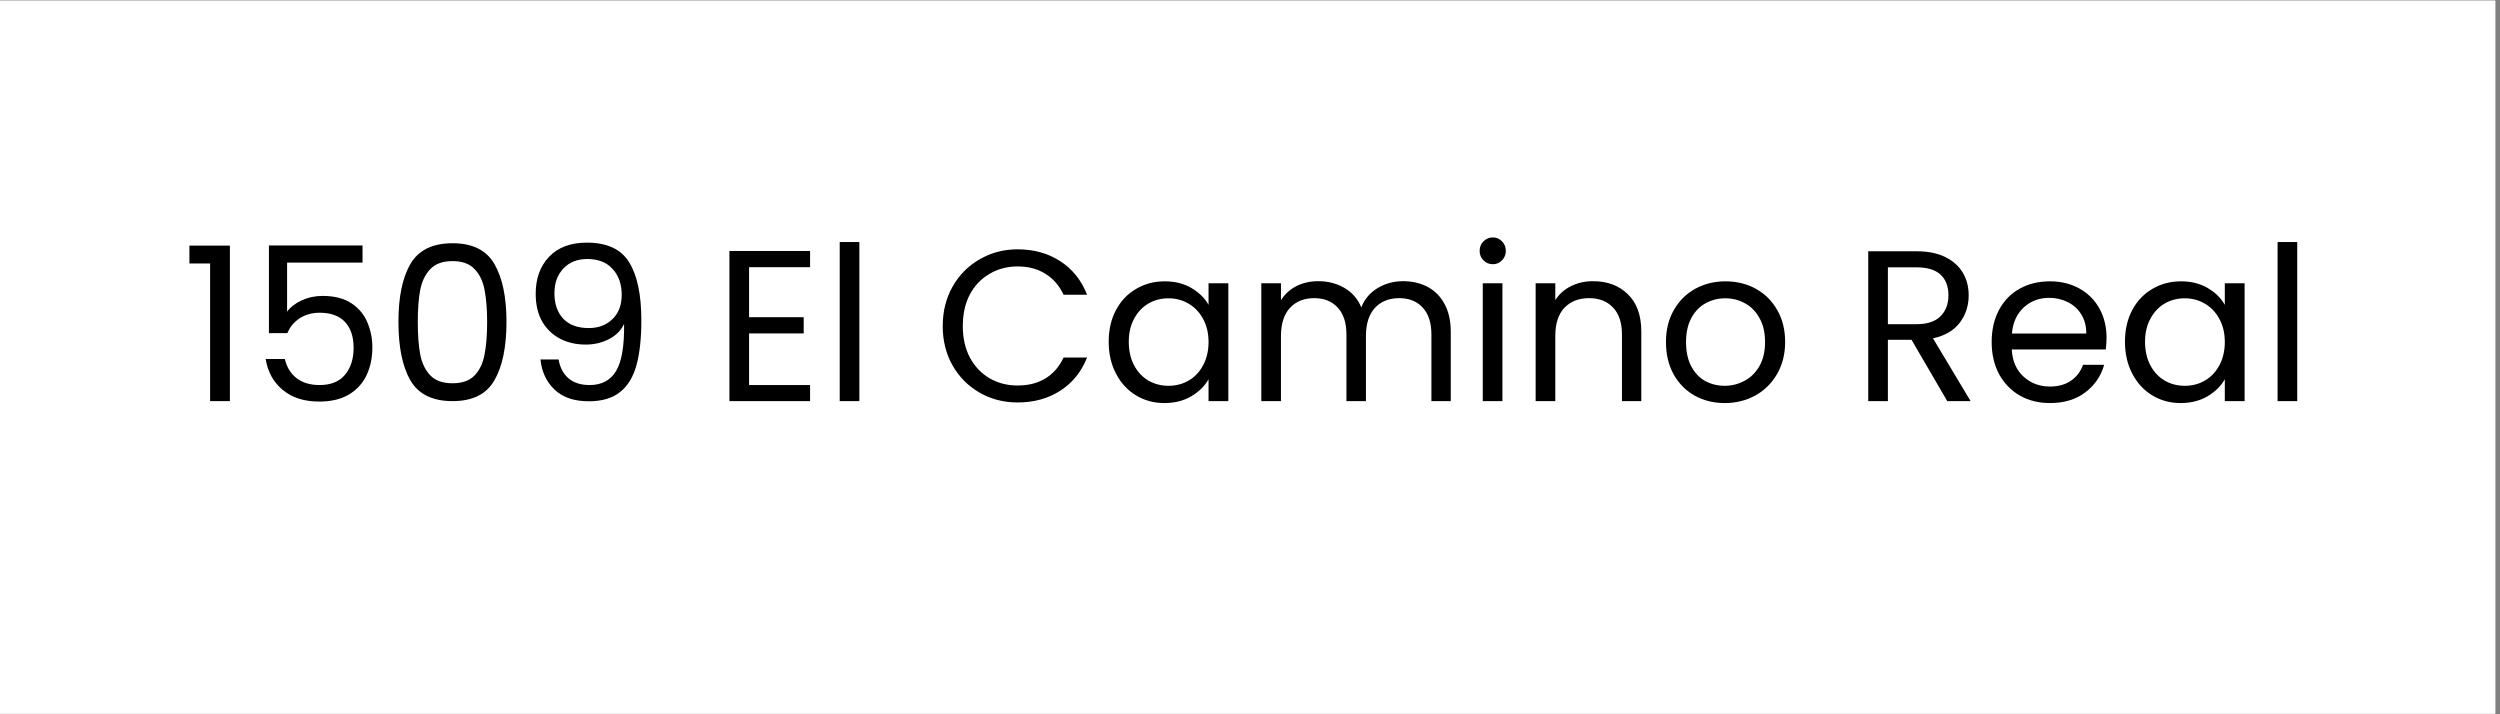 <svg xmlns="http://www.w3.org/2000/svg" xmlns:xlink="http://www.w3.org/1999/xlink" width="350" viewBox="0 0 262.5 75" height="100" preserveAspectRatio="xMidYMid meet"><rect x="0" y="0" width="262.5" height="75" fill="#808080" stroke="none"/><defs><g></g><clipPath id="ba95666200"><path d="M 0 0.07 L 262 0.07 L 262 74.926 L 0 74.926 Z M 0 0.07 " clip-rule="nonzero"></path></clipPath></defs><g clip-path="url(#ba95666200)"><path fill="#ffffff" d="M 0 0.07 L 262 0.07 L 262 74.93 L 0 74.93 Z M 0 0.07 " fill-opacity="1" fill-rule="nonzero"></path><path fill="#ffffff" d="M 0 0.07 L 262 0.07 L 262 74.93 L 0 74.93 Z M 0 0.07 " fill-opacity="1" fill-rule="nonzero"></path></g><g fill="#000000" fill-opacity="1"><g transform="translate(19.03, 42.118)"><g><path d="M 0.859 -14.453 L 0.859 -16.328 L 5.109 -16.328 L 5.109 0 L 3.031 0 L 3.031 -14.453 Z M 0.859 -14.453 "></path></g></g></g><g fill="#000000" fill-opacity="1"><g transform="translate(26.254, 42.118)"><g><path d="M 11.812 -14.547 L 3.891 -14.547 L 3.891 -9.391 C 4.234 -9.867 4.742 -10.266 5.422 -10.578 C 6.098 -10.891 6.828 -11.047 7.609 -11.047 C 8.859 -11.047 9.875 -10.785 10.656 -10.266 C 11.438 -9.742 11.992 -9.07 12.328 -8.25 C 12.672 -7.426 12.844 -6.555 12.844 -5.641 C 12.844 -4.555 12.641 -3.582 12.234 -2.719 C 11.828 -1.863 11.207 -1.188 10.375 -0.688 C 9.539 -0.195 8.504 0.047 7.266 0.047 C 5.691 0.047 4.414 -0.359 3.438 -1.172 C 2.457 -1.984 1.859 -3.066 1.641 -4.422 L 3.656 -4.422 C 3.852 -3.566 4.266 -2.895 4.891 -2.406 C 5.523 -1.926 6.328 -1.688 7.297 -1.688 C 8.484 -1.688 9.375 -2.047 9.969 -2.766 C 10.57 -3.484 10.875 -4.426 10.875 -5.594 C 10.875 -6.77 10.57 -7.676 9.969 -8.312 C 9.375 -8.957 8.488 -9.281 7.312 -9.281 C 6.52 -9.281 5.82 -9.086 5.219 -8.703 C 4.625 -8.316 4.191 -7.797 3.922 -7.141 L 1.984 -7.141 L 1.984 -16.344 L 11.812 -16.344 Z M 11.812 -14.547 "></path></g></g></g><g fill="#000000" fill-opacity="1"><g transform="translate(40.43, 42.118)"><g><path d="M 1.406 -8.328 C 1.406 -10.922 1.82 -12.941 2.656 -14.391 C 3.5 -15.848 4.977 -16.578 7.094 -16.578 C 9.188 -16.578 10.648 -15.848 11.484 -14.391 C 12.328 -12.941 12.75 -10.922 12.75 -8.328 C 12.75 -5.691 12.328 -3.645 11.484 -2.188 C 10.648 -0.727 9.188 0 7.094 0 C 4.977 0 3.5 -0.727 2.656 -2.188 C 1.82 -3.645 1.406 -5.691 1.406 -8.328 Z M 10.719 -8.328 C 10.719 -9.641 10.629 -10.75 10.453 -11.656 C 10.285 -12.57 9.938 -13.305 9.406 -13.859 C 8.875 -14.422 8.102 -14.703 7.094 -14.703 C 6.062 -14.703 5.281 -14.422 4.75 -13.859 C 4.219 -13.305 3.863 -12.57 3.688 -11.656 C 3.52 -10.75 3.438 -9.641 3.438 -8.328 C 3.438 -6.973 3.52 -5.836 3.688 -4.922 C 3.863 -4.004 4.219 -3.266 4.75 -2.703 C 5.281 -2.148 6.062 -1.875 7.094 -1.875 C 8.102 -1.875 8.875 -2.148 9.406 -2.703 C 9.938 -3.266 10.285 -4.004 10.453 -4.922 C 10.629 -5.836 10.719 -6.973 10.719 -8.328 Z M 10.719 -8.328 "></path></g></g></g><g fill="#000000" fill-opacity="1"><g transform="translate(54.607, 42.118)"><g><path d="M 4.047 -4.375 C 4.191 -3.52 4.539 -2.859 5.094 -2.391 C 5.645 -1.922 6.383 -1.688 7.312 -1.688 C 8.562 -1.688 9.484 -2.176 10.078 -3.156 C 10.672 -4.133 10.953 -5.785 10.922 -8.109 C 10.609 -7.43 10.082 -6.898 9.344 -6.516 C 8.602 -6.129 7.785 -5.938 6.891 -5.938 C 5.879 -5.938 4.977 -6.145 4.188 -6.562 C 3.395 -6.977 2.77 -7.582 2.312 -8.375 C 1.863 -9.176 1.641 -10.141 1.641 -11.266 C 1.641 -12.879 2.109 -14.176 3.047 -15.156 C 3.984 -16.145 5.305 -16.641 7.016 -16.641 C 9.129 -16.641 10.609 -15.953 11.453 -14.578 C 12.305 -13.211 12.734 -11.176 12.734 -8.469 C 12.734 -6.57 12.562 -5.004 12.219 -3.766 C 11.883 -2.535 11.312 -1.598 10.5 -0.953 C 9.695 -0.305 8.598 0.016 7.203 0.016 C 5.672 0.016 4.473 -0.395 3.609 -1.219 C 2.754 -2.051 2.266 -3.102 2.141 -4.375 Z M 7.219 -7.672 C 8.227 -7.672 9.055 -7.984 9.703 -8.609 C 10.348 -9.234 10.672 -10.082 10.672 -11.156 C 10.672 -12.281 10.352 -13.188 9.719 -13.875 C 9.094 -14.57 8.207 -14.922 7.062 -14.922 C 6.008 -14.922 5.172 -14.586 4.547 -13.922 C 3.922 -13.266 3.609 -12.395 3.609 -11.312 C 3.609 -10.207 3.914 -9.32 4.531 -8.656 C 5.156 -8 6.051 -7.672 7.219 -7.672 Z M 7.219 -7.672 "></path></g></g></g><g fill="#000000" fill-opacity="1"><g transform="translate(68.829, 42.118)"><g></g></g></g><g fill="#000000" fill-opacity="1"><g transform="translate(74.856, 42.118)"><g><path d="M 3.797 -14.062 L 3.797 -8.812 L 9.531 -8.812 L 9.531 -7.109 L 3.797 -7.109 L 3.797 -1.688 L 10.203 -1.688 L 10.203 0 L 1.734 0 L 1.734 -15.766 L 10.203 -15.766 L 10.203 -14.062 Z M 3.797 -14.062 "></path></g></g></g><g fill="#000000" fill-opacity="1"><g transform="translate(86.436, 42.118)"><g><path d="M 3.797 -16.703 L 3.797 0 L 1.734 0 L 1.734 -16.703 Z M 3.797 -16.703 "></path></g></g></g><g fill="#000000" fill-opacity="1"><g transform="translate(91.99, 42.118)"><g></g></g></g><g fill="#000000" fill-opacity="1"><g transform="translate(98.017, 42.118)"><g><path d="M 0.969 -7.875 C 0.969 -9.414 1.312 -10.797 2 -12.016 C 2.695 -13.242 3.645 -14.203 4.844 -14.891 C 6.039 -15.586 7.367 -15.938 8.828 -15.938 C 10.547 -15.938 12.039 -15.52 13.312 -14.688 C 14.594 -13.863 15.531 -12.691 16.125 -11.172 L 13.656 -11.172 C 13.219 -12.117 12.586 -12.848 11.766 -13.359 C 10.953 -13.879 9.973 -14.141 8.828 -14.141 C 7.734 -14.141 6.75 -13.879 5.875 -13.359 C 5 -12.848 4.312 -12.125 3.812 -11.188 C 3.32 -10.25 3.078 -9.145 3.078 -7.875 C 3.078 -6.625 3.32 -5.531 3.812 -4.594 C 4.312 -3.656 5 -2.926 5.875 -2.406 C 6.75 -1.895 7.734 -1.641 8.828 -1.641 C 9.973 -1.641 10.953 -1.891 11.766 -2.391 C 12.586 -2.898 13.219 -3.629 13.656 -4.578 L 16.125 -4.578 C 15.531 -3.078 14.594 -1.914 13.312 -1.094 C 12.039 -0.27 10.547 0.141 8.828 0.141 C 7.367 0.141 6.039 -0.203 4.844 -0.891 C 3.645 -1.578 2.695 -2.531 2 -3.75 C 1.312 -4.969 0.969 -6.344 0.969 -7.875 Z M 0.969 -7.875 "></path></g></g></g><g fill="#000000" fill-opacity="1"><g transform="translate(115.444, 42.118)"><g><path d="M 0.969 -6.234 C 0.969 -7.492 1.223 -8.602 1.734 -9.562 C 2.242 -10.52 2.945 -11.258 3.844 -11.781 C 4.738 -12.312 5.738 -12.578 6.844 -12.578 C 7.926 -12.578 8.863 -12.344 9.656 -11.875 C 10.457 -11.406 11.055 -10.816 11.453 -10.109 L 11.453 -12.375 L 13.531 -12.375 L 13.531 0 L 11.453 0 L 11.453 -2.297 C 11.047 -1.578 10.438 -0.977 9.625 -0.5 C 8.82 -0.031 7.883 0.203 6.812 0.203 C 5.719 0.203 4.723 -0.066 3.828 -0.609 C 2.941 -1.148 2.242 -1.91 1.734 -2.891 C 1.223 -3.867 0.969 -4.984 0.969 -6.234 Z M 11.453 -6.203 C 11.453 -7.141 11.258 -7.953 10.875 -8.641 C 10.5 -9.336 9.992 -9.867 9.359 -10.234 C 8.723 -10.609 8.02 -10.797 7.25 -10.797 C 6.477 -10.797 5.773 -10.613 5.141 -10.25 C 4.516 -9.883 4.016 -9.352 3.641 -8.656 C 3.266 -7.969 3.078 -7.16 3.078 -6.234 C 3.078 -5.285 3.266 -4.457 3.641 -3.75 C 4.016 -3.051 4.516 -2.52 5.141 -2.156 C 5.773 -1.789 6.477 -1.609 7.25 -1.609 C 8.02 -1.609 8.723 -1.789 9.359 -2.156 C 9.992 -2.52 10.5 -3.051 10.875 -3.75 C 11.258 -4.457 11.453 -5.273 11.453 -6.203 Z M 11.453 -6.203 "></path></g></g></g><g fill="#000000" fill-opacity="1"><g transform="translate(130.704, 42.118)"><g><path d="M 16.625 -12.594 C 17.582 -12.594 18.438 -12.395 19.188 -12 C 19.945 -11.602 20.539 -11.004 20.969 -10.203 C 21.406 -9.41 21.625 -8.441 21.625 -7.297 L 21.625 0 L 19.594 0 L 19.594 -7 C 19.594 -8.227 19.285 -9.172 18.672 -9.828 C 18.066 -10.484 17.25 -10.812 16.219 -10.812 C 15.145 -10.812 14.289 -10.469 13.656 -9.781 C 13.031 -9.102 12.719 -8.113 12.719 -6.812 L 12.719 0 L 10.672 0 L 10.672 -7 C 10.672 -8.227 10.363 -9.172 9.75 -9.828 C 9.145 -10.484 8.328 -10.812 7.297 -10.812 C 6.223 -10.812 5.367 -10.469 4.734 -9.781 C 4.109 -9.102 3.797 -8.113 3.797 -6.812 L 3.797 0 L 1.734 0 L 1.734 -12.375 L 3.797 -12.375 L 3.797 -10.594 C 4.203 -11.238 4.742 -11.734 5.422 -12.078 C 6.109 -12.422 6.867 -12.594 7.703 -12.594 C 8.734 -12.594 9.648 -12.359 10.453 -11.891 C 11.254 -11.43 11.848 -10.75 12.234 -9.844 C 12.578 -10.719 13.148 -11.395 13.953 -11.875 C 14.754 -12.352 15.645 -12.594 16.625 -12.594 Z M 16.625 -12.594 "></path></g></g></g><g fill="#000000" fill-opacity="1"><g transform="translate(153.956, 42.118)"><g><path d="M 2.797 -14.375 C 2.41 -14.375 2.082 -14.508 1.812 -14.781 C 1.539 -15.051 1.406 -15.383 1.406 -15.781 C 1.406 -16.176 1.539 -16.508 1.812 -16.781 C 2.082 -17.051 2.41 -17.188 2.797 -17.188 C 3.172 -17.188 3.488 -17.051 3.75 -16.781 C 4.02 -16.508 4.156 -16.176 4.156 -15.781 C 4.156 -15.383 4.02 -15.051 3.75 -14.781 C 3.488 -14.508 3.172 -14.375 2.797 -14.375 Z M 3.797 -12.375 L 3.797 0 L 1.734 0 L 1.734 -12.375 Z M 3.797 -12.375 "></path></g></g></g><g fill="#000000" fill-opacity="1"><g transform="translate(159.509, 42.118)"><g><path d="M 7.766 -12.594 C 9.273 -12.594 10.492 -12.133 11.422 -11.219 C 12.359 -10.312 12.828 -9.004 12.828 -7.297 L 12.828 0 L 10.797 0 L 10.797 -7 C 10.797 -8.227 10.484 -9.172 9.859 -9.828 C 9.242 -10.484 8.406 -10.812 7.344 -10.812 C 6.258 -10.812 5.395 -10.473 4.75 -9.797 C 4.113 -9.117 3.797 -8.133 3.797 -6.844 L 3.797 0 L 1.734 0 L 1.734 -12.375 L 3.797 -12.375 L 3.797 -10.609 C 4.203 -11.242 4.754 -11.734 5.453 -12.078 C 6.148 -12.422 6.922 -12.594 7.766 -12.594 Z M 7.766 -12.594 "></path></g></g></g><g fill="#000000" fill-opacity="1"><g transform="translate(173.956, 42.118)"><g><path d="M 7.141 0.203 C 5.973 0.203 4.922 -0.055 3.984 -0.578 C 3.047 -1.109 2.305 -1.859 1.766 -2.828 C 1.234 -3.805 0.969 -4.93 0.969 -6.203 C 0.969 -7.473 1.242 -8.594 1.797 -9.562 C 2.348 -10.531 3.098 -11.273 4.047 -11.797 C 4.992 -12.316 6.051 -12.578 7.219 -12.578 C 8.395 -12.578 9.457 -12.316 10.406 -11.797 C 11.352 -11.273 12.102 -10.531 12.656 -9.562 C 13.207 -8.602 13.484 -7.484 13.484 -6.203 C 13.484 -4.93 13.195 -3.805 12.625 -2.828 C 12.062 -1.859 11.297 -1.109 10.328 -0.578 C 9.367 -0.055 8.305 0.203 7.141 0.203 Z M 7.141 -1.609 C 7.867 -1.609 8.555 -1.781 9.203 -2.125 C 9.859 -2.469 10.383 -2.984 10.781 -3.672 C 11.176 -4.367 11.375 -5.211 11.375 -6.203 C 11.375 -7.203 11.176 -8.047 10.781 -8.734 C 10.395 -9.43 9.883 -9.945 9.25 -10.281 C 8.625 -10.625 7.941 -10.797 7.203 -10.797 C 6.453 -10.797 5.766 -10.625 5.141 -10.281 C 4.516 -9.945 4.016 -9.43 3.641 -8.734 C 3.266 -8.047 3.078 -7.203 3.078 -6.203 C 3.078 -5.203 3.258 -4.352 3.625 -3.656 C 3.988 -2.969 4.477 -2.453 5.094 -2.109 C 5.719 -1.773 6.398 -1.609 7.141 -1.609 Z M 7.141 -1.609 "></path></g></g></g><g fill="#000000" fill-opacity="1"><g transform="translate(188.404, 42.118)"><g></g></g></g><g fill="#000000" fill-opacity="1"><g transform="translate(194.431, 42.118)"><g><path d="M 10.031 0 L 6.281 -6.438 L 3.797 -6.438 L 3.797 0 L 1.734 0 L 1.734 -15.734 L 6.812 -15.734 C 8.008 -15.734 9.016 -15.531 9.828 -15.125 C 10.648 -14.719 11.266 -14.164 11.672 -13.469 C 12.078 -12.781 12.281 -11.992 12.281 -11.109 C 12.281 -10.023 11.969 -9.066 11.344 -8.234 C 10.719 -7.41 9.781 -6.863 8.531 -6.594 L 12.484 0 Z M 3.797 -8.078 L 6.812 -8.078 C 7.926 -8.078 8.758 -8.352 9.312 -8.906 C 9.875 -9.457 10.156 -10.191 10.156 -11.109 C 10.156 -12.047 9.879 -12.77 9.328 -13.281 C 8.785 -13.789 7.945 -14.047 6.812 -14.047 L 3.797 -14.047 Z M 3.797 -8.078 "></path></g></g></g><g fill="#000000" fill-opacity="1"><g transform="translate(208.156, 42.118)"><g><path d="M 13.031 -6.656 C 13.031 -6.27 13.004 -5.859 12.953 -5.422 L 3.078 -5.422 C 3.148 -4.203 3.566 -3.25 4.328 -2.562 C 5.086 -1.875 6.008 -1.531 7.094 -1.531 C 7.977 -1.531 8.719 -1.738 9.312 -2.156 C 9.906 -2.57 10.32 -3.125 10.562 -3.812 L 12.781 -3.812 C 12.445 -2.625 11.781 -1.656 10.781 -0.906 C 9.789 -0.164 8.562 0.203 7.094 0.203 C 5.914 0.203 4.863 -0.055 3.938 -0.578 C 3.008 -1.109 2.281 -1.859 1.75 -2.828 C 1.227 -3.805 0.969 -4.93 0.969 -6.203 C 0.969 -7.484 1.223 -8.602 1.734 -9.562 C 2.242 -10.531 2.961 -11.273 3.891 -11.797 C 4.816 -12.316 5.883 -12.578 7.094 -12.578 C 8.258 -12.578 9.297 -12.32 10.203 -11.812 C 11.109 -11.301 11.805 -10.598 12.297 -9.703 C 12.785 -8.805 13.031 -7.789 13.031 -6.656 Z M 10.906 -7.094 C 10.906 -7.875 10.727 -8.547 10.375 -9.109 C 10.031 -9.672 9.562 -10.098 8.969 -10.391 C 8.375 -10.691 7.719 -10.844 7 -10.844 C 5.957 -10.844 5.07 -10.508 4.344 -9.844 C 3.613 -9.176 3.195 -8.258 3.094 -7.094 Z M 10.906 -7.094 "></path></g></g></g><g fill="#000000" fill-opacity="1"><g transform="translate(222.152, 42.118)"><g><path d="M 0.969 -6.234 C 0.969 -7.492 1.223 -8.602 1.734 -9.562 C 2.242 -10.52 2.945 -11.258 3.844 -11.781 C 4.738 -12.312 5.738 -12.578 6.844 -12.578 C 7.926 -12.578 8.863 -12.344 9.656 -11.875 C 10.457 -11.406 11.055 -10.816 11.453 -10.109 L 11.453 -12.375 L 13.531 -12.375 L 13.531 0 L 11.453 0 L 11.453 -2.297 C 11.047 -1.578 10.438 -0.977 9.625 -0.5 C 8.82 -0.031 7.883 0.203 6.812 0.203 C 5.719 0.203 4.723 -0.066 3.828 -0.609 C 2.941 -1.148 2.242 -1.91 1.734 -2.891 C 1.223 -3.867 0.969 -4.984 0.969 -6.234 Z M 11.453 -6.203 C 11.453 -7.141 11.258 -7.953 10.875 -8.641 C 10.5 -9.336 9.992 -9.867 9.359 -10.234 C 8.723 -10.609 8.02 -10.797 7.25 -10.797 C 6.477 -10.797 5.773 -10.613 5.141 -10.25 C 4.516 -9.883 4.016 -9.352 3.641 -8.656 C 3.266 -7.969 3.078 -7.16 3.078 -6.234 C 3.078 -5.285 3.266 -4.457 3.641 -3.75 C 4.016 -3.051 4.516 -2.52 5.141 -2.156 C 5.773 -1.789 6.477 -1.609 7.25 -1.609 C 8.02 -1.609 8.723 -1.789 9.359 -2.156 C 9.992 -2.52 10.5 -3.051 10.875 -3.75 C 11.258 -4.457 11.453 -5.273 11.453 -6.203 Z M 11.453 -6.203 "></path></g></g></g><g fill="#000000" fill-opacity="1"><g transform="translate(237.412, 42.118)"><g><path d="M 3.797 -16.703 L 3.797 0 L 1.734 0 L 1.734 -16.703 Z M 3.797 -16.703 "></path></g></g></g></svg>